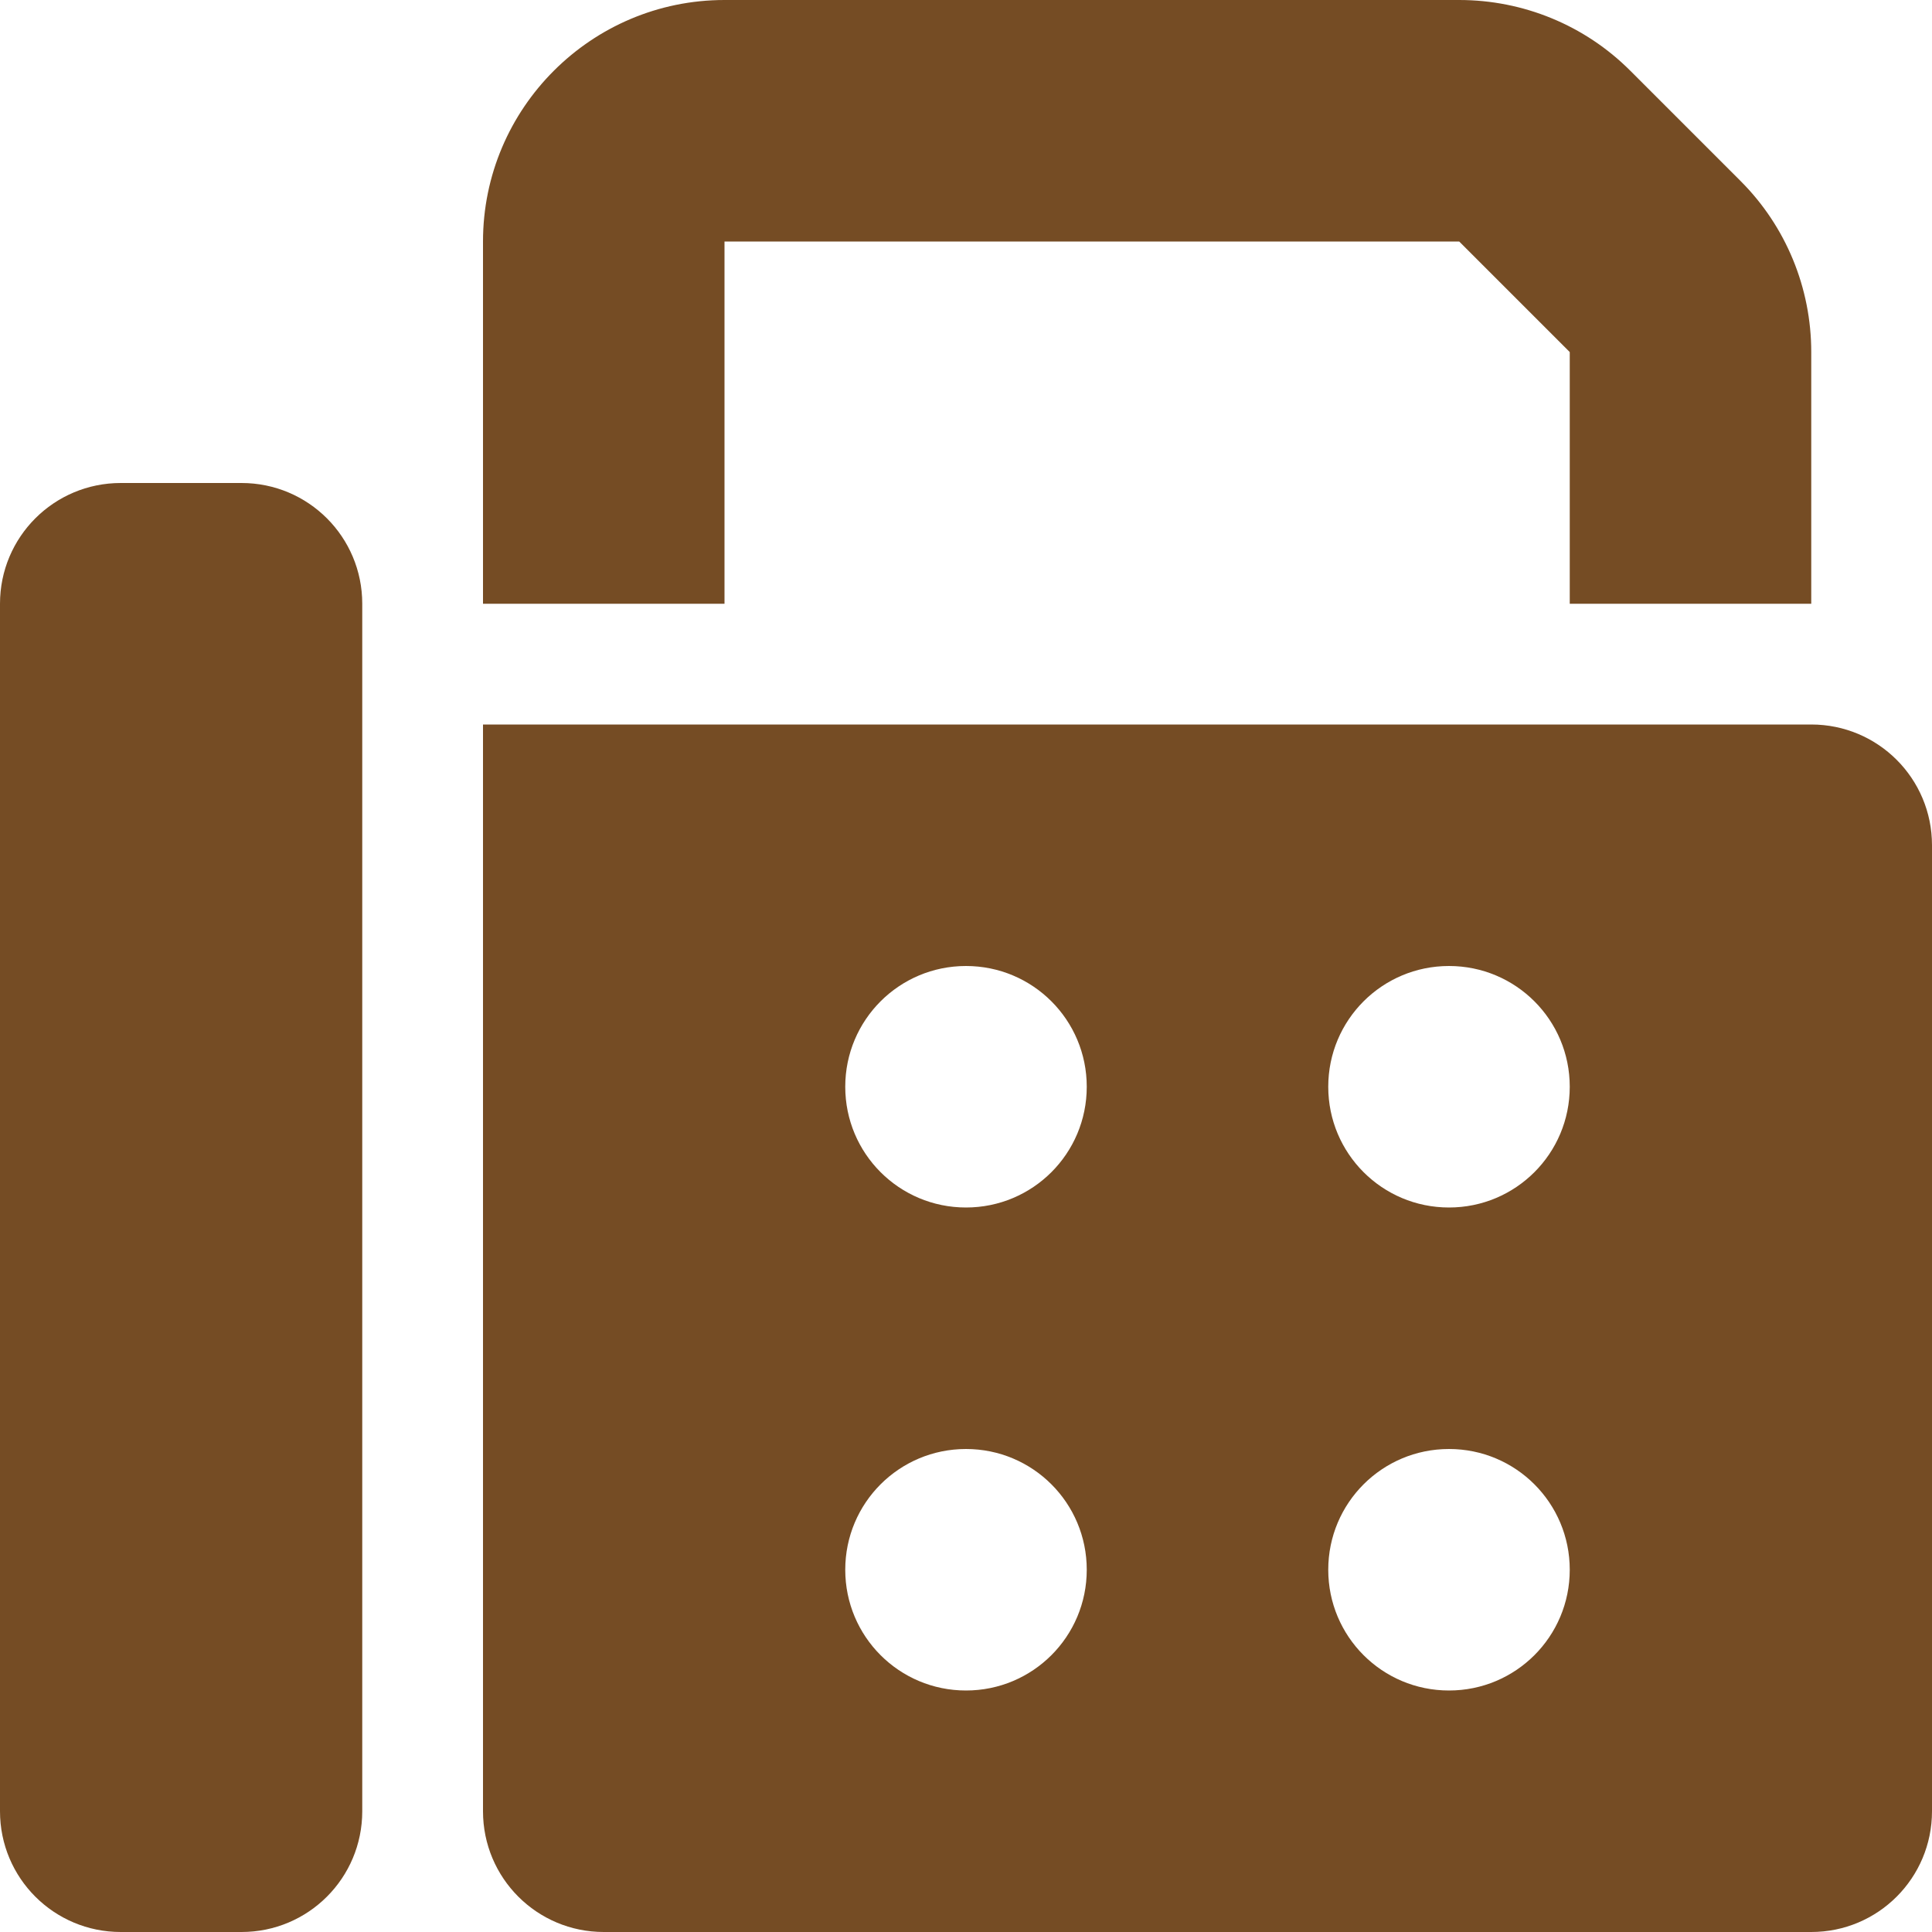 <?xml version="1.0" encoding="utf-8"?>
<!-- Generator: Adobe Illustrator 27.9.0, SVG Export Plug-In . SVG Version: 6.00 Build 0)  -->
<svg version="1.1" id="レイヤー_1" xmlns="http://www.w3.org/2000/svg" xmlns:xlink="http://www.w3.org/1999/xlink" x="0px"
	 y="0px" viewBox="0 0 512 512" style="enable-background:new 0 0 512 512;" xml:space="preserve">
<style type="text/css">
	.st0{fill:#754C24;}
</style>
<path class="st0" d="M128,64v96h64V64h194.7L416,93.3V160h64V93.3c0-17-6.7-33.3-18.7-45.3L432,18.7C420,6.7,403.7,0,386.7,0H192
	C156.7,0,128,28.7,128,64z M0,160v320c0,17.7,14.3,32,32,32h32c17.7,0,32-14.3,32-32V160c0-17.7-14.3-32-32-32H32
	C14.3,128,0,142.3,0,160z M480,192H128v288c0,17.7,14.3,32,32,32h320c17.7,0,32-14.3,32-32V224C512,206.3,497.7,192,480,192z
	 M256,256c17.7,0,32,14.3,32,32s-14.3,32-32,32s-32-14.3-32-32S238.3,256,256,256z M352,288c0-17.7,14.3-32,32-32s32,14.3,32,32
	s-14.3,32-32,32S352,305.7,352,288z M384,384c17.7,0,32,14.3,32,32s-14.3,32-32,32s-32-14.3-32-32S366.3,384,384,384z M224,416
	c0-17.7,14.3-32,32-32s32,14.3,32,32s-14.3,32-32,32S224,433.7,224,416z"/>
</svg>
